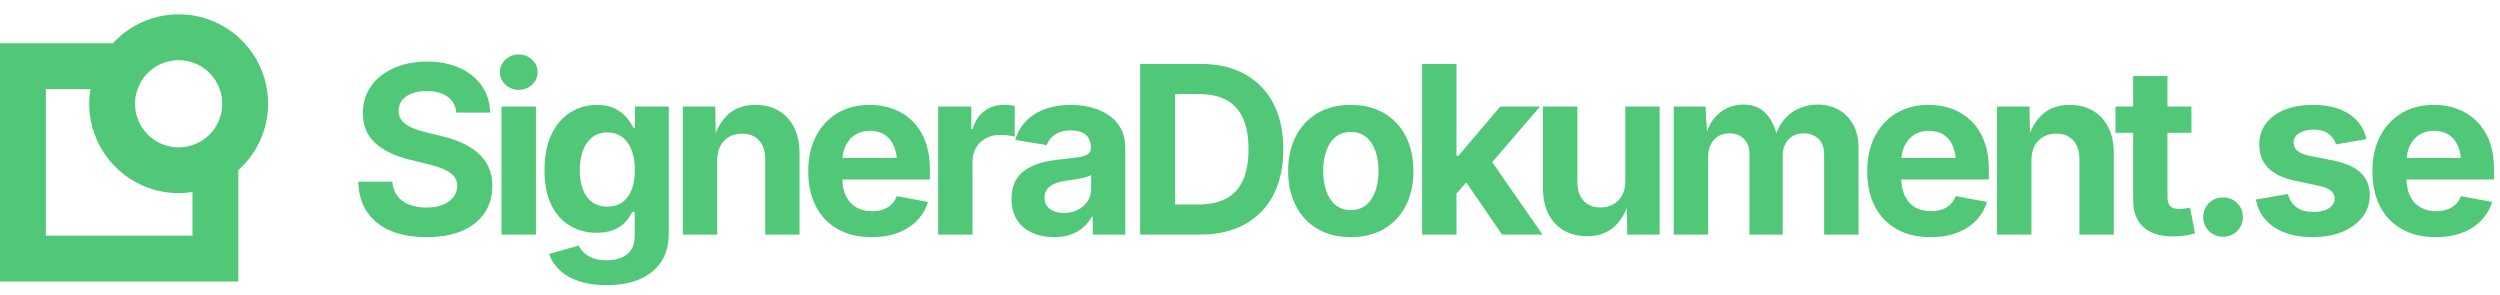 <svg viewBox="0 0 373 44" xmlns="http://www.w3.org/2000/svg" data-logo="logo">
        <g transform="translate(0, 2) rotate(0)" id="logogram" style="opacity: 1;"><path fill="#50C878" d="M40 13.468C40 10.782 39.189 8.159 37.673 5.942C36.157 3.725 34.007 2.017 31.503 1.043C29 0.068 26.262 -0.128 23.645 0.481C21.029 1.09 18.658 2.474 16.842 4.453H0V40H35.56V23.387C36.956 22.139 38.073 20.61 38.838 18.901C39.603 17.192 39.999 15.341 40 13.468ZM33.158 13.468C33.161 14.755 32.781 16.014 32.068 17.086C31.355 18.157 30.34 18.993 29.152 19.487C27.963 19.982 26.655 20.113 25.392 19.863C24.13 19.614 22.97 18.995 22.058 18.086C21.147 17.177 20.527 16.018 20.274 14.756C20.022 13.494 20.151 12.185 20.642 10.996C21.134 9.806 21.968 8.79 23.038 8.074C24.108 7.359 25.366 6.977 26.653 6.977C28.376 6.977 30.029 7.66 31.248 8.877C32.468 10.094 33.154 11.745 33.158 13.468ZM28.718 33.158H6.842V11.296H13.509C13.38 12.013 13.312 12.74 13.306 13.468C13.31 17.007 14.717 20.4 17.22 22.902C19.722 25.404 23.114 26.812 26.653 26.815C27.345 26.811 28.035 26.753 28.718 26.64V33.158Z"></path></g>
        <g transform="translate(46, 1)" id="logotype" style="opacity: 1;"><path d="M17.64 34.38L17.64 34.38Q14.58 34.38 12.31 33.44Q10.05 32.50 8.79 30.65Q7.52 28.80 7.45 26.10L7.45 26.10L12.53 26.10Q12.63 27.39 13.30 28.25Q13.96 29.11 15.07 29.54Q16.19 29.97 17.59 29.97L17.59 29.97Q18.99 29.97 20.02 29.57Q21.06 29.16 21.64 28.43Q22.22 27.69 22.22 26.72L22.22 26.72Q22.22 25.85 21.70 25.26Q21.18 24.67 20.20 24.24Q19.23 23.81 17.83 23.49L17.83 23.49L15.02 22.79Q11.79 22.00 9.96 20.32Q8.14 18.64 8.14 15.87L8.14 15.87Q8.14 13.56 9.38 11.83Q10.61 10.11 12.78 9.15Q14.94 8.19 17.71 8.19L17.71 8.19Q20.53 8.19 22.63 9.16Q24.73 10.13 25.91 11.84Q27.09 13.56 27.12 15.80L27.12 15.80L22.08 15.80Q21.94 14.26 20.77 13.42Q19.60 12.59 17.66 12.59L17.66 12.59Q16.34 12.59 15.40 12.96Q14.46 13.34 13.96 14.00Q13.47 14.67 13.47 15.53L13.47 15.53Q13.47 16.47 14.04 17.09Q14.61 17.71 15.54 18.10Q16.48 18.48 17.55 18.74L17.55 18.74L19.86 19.30Q21.47 19.66 22.85 20.28Q24.23 20.89 25.28 21.79Q26.32 22.69 26.89 23.92Q27.46 25.15 27.46 26.75L27.46 26.75Q27.46 29.06 26.30 30.78Q25.14 32.50 22.94 33.44Q20.73 34.38 17.64 34.38ZM33.96 34L28.83 34L28.83 14.89L33.96 14.89L33.96 34ZM31.39 12.40L31.39 12.40Q30.23 12.40 29.41 11.63Q28.59 10.86 28.59 9.77L28.59 9.77Q28.59 8.67 29.41 7.90Q30.23 7.13 31.39 7.13L31.39 7.13Q32.56 7.13 33.38 7.90Q34.21 8.66 34.21 9.77L34.21 9.77Q34.21 10.86 33.38 11.63Q32.56 12.40 31.39 12.40ZM44.52 41.55L44.52 41.55Q42.14 41.55 40.36 40.95Q38.59 40.34 37.48 39.28Q36.36 38.22 35.94 36.87L35.94 36.87L40.35 35.64Q40.59 36.17 41.09 36.67Q41.59 37.18 42.43 37.50Q43.27 37.83 44.50 37.83L44.50 37.83Q46.46 37.83 47.58 36.93Q48.70 36.03 48.70 34.14L48.70 34.14L48.70 30.62L48.31 30.62Q47.97 31.39 47.32 32.10Q46.67 32.82 45.62 33.27Q44.57 33.73 43.01 33.73L43.01 33.73Q40.86 33.73 39.10 32.72Q37.34 31.71 36.29 29.64Q35.24 27.57 35.24 24.41L35.24 24.41Q35.24 21.18 36.30 19.01Q37.37 16.84 39.14 15.75Q40.91 14.65 43.03 14.65L43.03 14.65Q44.64 14.65 45.73 15.19Q46.82 15.73 47.50 16.54Q48.17 17.35 48.52 18.11L48.52 18.11L48.74 18.11L48.74 14.89L53.78 14.89L53.78 33.85Q53.78 36.43 52.59 38.14Q51.40 39.86 49.32 40.71Q47.23 41.55 44.52 41.55ZM44.62 29.83L44.62 29.83Q45.93 29.83 46.85 29.18Q47.76 28.53 48.24 27.31Q48.72 26.09 48.72 24.38L48.72 24.38Q48.72 22.69 48.24 21.42Q47.76 20.16 46.85 19.46Q45.93 18.76 44.62 18.76L44.62 18.76Q43.27 18.76 42.35 19.48Q41.44 20.21 40.97 21.47Q40.50 22.74 40.50 24.38L40.50 24.38Q40.50 26.05 40.97 27.28Q41.44 28.50 42.36 29.16Q43.29 29.83 44.62 29.83ZM61.01 22.94L61.01 22.94L61.01 34L55.88 34L55.88 14.89L60.72 14.89L60.80 19.66L60.49 19.66Q61.25 17.27 62.77 15.96Q64.30 14.65 66.73 14.65L66.73 14.65Q68.71 14.65 70.18 15.52Q71.65 16.38 72.47 18.00Q73.29 19.61 73.29 21.85L73.29 21.85L73.29 34L68.17 34L68.17 22.74Q68.17 20.96 67.25 19.95Q66.34 18.94 64.71 18.94L64.71 18.94Q63.64 18.94 62.79 19.41Q61.95 19.88 61.48 20.77Q61.01 21.66 61.01 22.94ZM84.02 34.38L84.02 34.38Q81.10 34.38 78.98 33.18Q76.86 31.98 75.73 29.78Q74.59 27.57 74.59 24.55L74.59 24.55Q74.59 21.59 75.72 19.37Q76.85 17.15 78.91 15.90Q80.98 14.65 83.77 14.65L83.77 14.65Q85.65 14.65 87.27 15.25Q88.89 15.85 90.13 17.06Q91.36 18.26 92.05 20.07Q92.74 21.88 92.74 24.34L92.74 24.34L92.74 25.78L76.69 25.78L76.69 22.57L90.23 22.57L87.84 23.42Q87.84 21.93 87.38 20.83Q86.93 19.73 86.03 19.12Q85.13 18.52 83.80 18.52L83.80 18.52Q82.49 18.52 81.55 19.13Q80.62 19.75 80.14 20.80Q79.67 21.85 79.67 23.20L79.67 23.20L79.67 25.47Q79.67 27.13 80.22 28.26Q80.78 29.39 81.78 29.95Q82.78 30.51 84.11 30.51L84.11 30.51Q85.02 30.51 85.75 30.26Q86.48 30.00 87.01 29.50Q87.53 28.99 87.80 28.26L87.80 28.26L92.45 29.13Q91.99 30.70 90.84 31.89Q89.70 33.08 87.98 33.73Q86.26 34.38 84.02 34.38ZM99.10 34L93.97 34L93.97 14.89L98.92 14.89L98.92 18.23L99.13 18.23Q99.66 16.45 100.90 15.54Q102.14 14.64 103.74 14.64L103.74 14.64Q104.14 14.64 104.59 14.68Q105.04 14.72 105.40 14.81L105.40 14.81L105.40 19.39Q105.06 19.27 104.41 19.20Q103.76 19.13 103.18 19.13L103.18 19.13Q102.02 19.13 101.08 19.64Q100.14 20.14 99.62 21.04Q99.10 21.93 99.10 23.13L99.10 23.13L99.10 34ZM111.28 34.38L111.28 34.38Q109.47 34.38 108.02 33.74Q106.58 33.09 105.75 31.82Q104.92 30.55 104.92 28.65L104.92 28.65Q104.92 27.06 105.51 25.98Q106.10 24.91 107.12 24.26Q108.13 23.61 109.42 23.27Q110.71 22.93 112.13 22.79L112.13 22.79Q113.79 22.62 114.81 22.47Q115.82 22.33 116.29 22.01Q116.76 21.70 116.76 21.08L116.76 21.08L116.76 20.99Q116.76 20.17 116.42 19.61Q116.08 19.05 115.41 18.75Q114.75 18.45 113.77 18.45L113.77 18.45Q112.78 18.45 112.05 18.75Q111.31 19.05 110.85 19.54Q110.39 20.04 110.17 20.65L110.17 20.65L105.47 19.87Q105.96 18.21 107.11 17.05Q108.25 15.88 109.95 15.27Q111.65 14.65 113.77 14.65L113.77 14.65Q115.33 14.65 116.78 15.02Q118.23 15.39 119.39 16.16Q120.54 16.93 121.22 18.16Q121.89 19.39 121.89 21.13L121.89 21.13L121.89 34L117.04 34L117.04 31.35L116.87 31.35Q116.41 32.24 115.64 32.91Q114.87 33.59 113.78 33.98Q112.70 34.38 111.28 34.38ZM112.73 30.77L112.73 30.77Q113.94 30.77 114.86 30.29Q115.77 29.81 116.29 28.99Q116.80 28.17 116.80 27.16L116.80 27.16L116.80 25.10Q116.58 25.27 116.11 25.40Q115.65 25.54 115.09 25.64Q114.53 25.75 113.98 25.83Q113.43 25.92 113.00 25.97L113.00 25.97Q112.06 26.10 111.35 26.41Q110.63 26.72 110.24 27.22Q109.84 27.73 109.84 28.51L109.84 28.51Q109.84 29.25 110.22 29.75Q110.59 30.26 111.24 30.51Q111.88 30.77 112.73 30.77ZM133.05 34L133.05 34L126.47 34L126.47 29.51L132.81 29.51Q135.27 29.51 136.94 28.63Q138.60 27.76 139.44 25.93Q140.28 24.10 140.28 21.25L140.28 21.25Q140.28 18.41 139.43 16.59Q138.59 14.77 136.94 13.90Q135.29 13.03 132.84 13.03L132.84 13.03L126.35 13.03L126.35 8.54L133.15 8.54Q136.98 8.54 139.74 10.07Q142.50 11.60 143.99 14.44Q145.47 17.29 145.47 21.25L145.47 21.25Q145.47 25.23 143.99 28.09Q142.50 30.94 139.71 32.47Q136.93 34 133.05 34ZM124.11 8.54L129.32 8.54L129.32 34L124.11 34L124.11 8.54ZM155.54 34.38L155.54 34.38Q152.67 34.38 150.56 33.14Q148.46 31.90 147.33 29.68Q146.19 27.47 146.19 24.53L146.19 24.53Q146.19 21.56 147.33 19.35Q148.46 17.13 150.56 15.89Q152.67 14.65 155.54 14.65L155.54 14.65Q158.42 14.65 160.52 15.89Q162.61 17.13 163.75 19.35Q164.88 21.56 164.88 24.53L164.88 24.53Q164.88 27.47 163.75 29.68Q162.61 31.90 160.52 33.14Q158.42 34.38 155.54 34.38ZM155.54 30.34L155.54 30.34Q156.90 30.34 157.83 29.58Q158.75 28.82 159.21 27.50Q159.67 26.17 159.67 24.52L159.67 24.52Q159.67 22.82 159.21 21.51Q158.75 20.19 157.83 19.44Q156.90 18.69 155.54 18.69L155.54 18.69Q154.17 18.69 153.26 19.44Q152.34 20.19 151.88 21.51Q151.42 22.82 151.42 24.52L151.42 24.52Q151.42 26.17 151.88 27.50Q152.34 28.82 153.26 29.58Q154.17 30.34 155.54 30.34ZM174.32 24.48L170.83 28.41L170.83 22.24L171.60 22.24L177.85 14.89L183.78 14.89L175.53 24.48L174.32 24.48ZM171.31 34L166.18 34L166.18 8.54L171.31 8.54L171.31 34ZM184.14 34L178.11 34L172.37 25.63L175.80 21.99L184.14 34ZM190.79 34.24L190.79 34.24Q188.81 34.24 187.32 33.38Q185.83 32.51 185.02 30.90Q184.21 29.28 184.21 27.04L184.21 27.04L184.21 14.89L189.34 14.89L189.34 26.16Q189.34 27.93 190.26 28.94Q191.18 29.95 192.79 29.95L192.79 29.95Q193.88 29.95 194.72 29.48Q195.56 29.01 196.03 28.11Q196.50 27.22 196.50 25.95L196.50 25.95L196.50 14.89L201.62 14.89L201.62 34L196.79 34L196.72 29.23L197.01 29.23Q196.26 31.64 194.71 32.94Q193.16 34.24 190.79 34.24ZM208.85 34L203.72 34L203.72 14.89L208.47 14.89L208.73 19.64L208.36 19.64Q208.80 17.88 209.66 16.77Q210.53 15.66 211.69 15.13Q212.85 14.60 214.13 14.60L214.13 14.60Q216.20 14.60 217.46 15.91Q218.73 17.22 219.33 19.95L219.33 19.95L218.73 19.95Q219.16 18.12 220.12 16.94Q221.09 15.75 222.41 15.18Q223.74 14.60 225.19 14.60L225.19 14.60Q226.95 14.60 228.32 15.37Q229.70 16.14 230.50 17.59Q231.29 19.03 231.29 21.11L231.29 21.11L231.29 34L226.16 34L226.16 22.09Q226.16 20.46 225.28 19.68Q224.40 18.89 223.12 18.89L223.12 18.89Q222.16 18.89 221.45 19.31Q220.75 19.73 220.36 20.48Q219.98 21.23 219.98 22.24L219.98 22.24L219.98 34L215.02 34L215.02 21.95Q215.02 20.55 214.19 19.72Q213.36 18.89 212.05 18.89L212.05 18.89Q211.14 18.89 210.41 19.30Q209.69 19.71 209.27 20.51Q208.85 21.30 208.85 22.45L208.85 22.45L208.85 34ZM242.02 34.38L242.02 34.38Q239.10 34.38 236.98 33.18Q234.86 31.98 233.72 29.78Q232.59 27.57 232.59 24.55L232.59 24.55Q232.59 21.59 233.71 19.37Q234.84 17.15 236.91 15.90Q238.98 14.65 241.76 14.65L241.76 14.65Q243.64 14.65 245.27 15.25Q246.89 15.85 248.12 17.06Q249.35 18.26 250.04 20.07Q250.74 21.88 250.74 24.34L250.74 24.34L250.74 25.78L234.69 25.78L234.69 22.57L248.22 22.57L245.83 23.42Q245.83 21.93 245.38 20.83Q244.93 19.73 244.03 19.12Q243.13 18.52 241.80 18.52L241.80 18.52Q240.48 18.52 239.55 19.13Q238.62 19.75 238.14 20.80Q237.66 21.85 237.66 23.20L237.66 23.20L237.66 25.47Q237.66 27.13 238.22 28.26Q238.77 29.39 239.77 29.95Q240.77 30.51 242.11 30.51L242.11 30.51Q243.01 30.51 243.75 30.26Q244.48 30.00 245.00 29.50Q245.52 28.99 245.80 28.26L245.80 28.26L250.45 29.13Q249.98 30.70 248.84 31.89Q247.69 33.08 245.98 33.73Q244.26 34.38 242.02 34.38ZM257.09 22.94L257.09 22.94L257.09 34L251.96 34L251.96 14.89L256.80 14.89L256.89 19.66L256.58 19.66Q257.33 17.27 258.86 15.96Q260.39 14.65 262.82 14.65L262.82 14.65Q264.80 14.65 266.27 15.52Q267.74 16.38 268.56 18.00Q269.38 19.61 269.38 21.85L269.38 21.85L269.38 34L264.25 34L264.25 22.74Q264.25 20.96 263.34 19.95Q262.42 18.94 260.80 18.94L260.80 18.94Q259.72 18.94 258.88 19.41Q258.03 19.88 257.56 20.77Q257.09 21.66 257.09 22.94ZM269.63 14.89L280.96 14.89L280.96 18.81L269.63 18.81L269.63 14.89ZM272.27 28.86L272.27 10.35L277.39 10.35L277.39 28.41Q277.39 29.32 277.79 29.75Q278.20 30.19 279.14 30.19L279.14 30.19Q279.43 30.19 279.96 30.11Q280.49 30.04 280.76 29.97L280.76 29.97L281.49 33.81Q280.64 34.07 279.79 34.17Q278.95 34.27 278.18 34.27L278.18 34.27Q275.31 34.27 273.79 32.87Q272.27 31.47 272.27 28.86L272.27 28.86ZM285.68 34.32L285.68 34.32Q284.43 34.32 283.58 33.48Q282.72 32.63 282.72 31.39L282.72 31.39Q282.72 30.14 283.58 29.30Q284.43 28.46 285.68 28.46L285.68 28.46Q286.93 28.46 287.78 29.30Q288.64 30.14 288.64 31.39L288.64 31.39Q288.64 32.63 287.78 33.48Q286.93 34.32 285.68 34.32ZM299.02 34.38L299.02 34.38Q296.72 34.38 294.94 33.72Q293.16 33.06 292.03 31.80Q290.91 30.55 290.58 28.77L290.58 28.77L295.35 27.95Q295.73 29.28 296.67 29.95Q297.61 30.62 299.18 30.62L299.18 30.62Q300.63 30.62 301.48 30.06Q302.34 29.51 302.34 28.65L302.34 28.65Q302.34 27.90 301.73 27.42Q301.13 26.94 299.88 26.69L299.88 26.69L296.58 26.00Q293.81 25.44 292.44 24.08Q291.08 22.72 291.08 20.58L291.08 20.58Q291.08 18.74 292.09 17.41Q293.09 16.09 294.89 15.37Q296.68 14.65 299.11 14.65L299.11 14.65Q301.37 14.65 303.02 15.28Q304.68 15.90 305.71 17.05Q306.73 18.19 307.07 19.75L307.07 19.75L302.53 20.55Q302.24 19.58 301.41 18.95Q300.58 18.33 299.18 18.33L299.18 18.33Q297.91 18.33 297.06 18.86Q296.20 19.39 296.20 20.26L296.20 20.26Q296.20 20.99 296.76 21.49Q297.31 21.99 298.66 22.26L298.66 22.26L302.10 22.94Q304.87 23.51 306.22 24.78Q307.57 26.05 307.57 28.10L307.57 28.10Q307.57 29.98 306.48 31.39Q305.38 32.80 303.46 33.59Q301.54 34.38 299.02 34.38ZM317.39 34.38L317.39 34.38Q314.47 34.38 312.35 33.18Q310.23 31.98 309.10 29.78Q307.96 27.57 307.96 24.55L307.96 24.55Q307.96 21.59 309.09 19.37Q310.22 17.15 312.28 15.90Q314.35 14.65 317.14 14.65L317.14 14.65Q319.02 14.65 320.64 15.25Q322.26 15.85 323.49 17.06Q324.72 18.26 325.42 20.07Q326.11 21.88 326.11 24.34L326.11 24.34L326.11 25.78L310.06 25.78L310.06 22.57L323.60 22.57L321.20 23.42Q321.20 21.93 320.75 20.83Q320.30 19.73 319.40 19.12Q318.50 18.52 317.17 18.52L317.17 18.52Q315.86 18.52 314.92 19.13Q313.99 19.75 313.51 20.80Q313.04 21.85 313.04 23.20L313.04 23.20L313.04 25.47Q313.04 27.13 313.59 28.26Q314.15 29.39 315.15 29.95Q316.15 30.51 317.48 30.51L317.48 30.51Q318.38 30.51 319.12 30.26Q319.85 30.00 320.38 29.50Q320.90 28.99 321.17 28.26L321.17 28.26L325.82 29.13Q325.36 30.70 324.21 31.89Q323.07 33.08 321.35 33.73Q319.63 34.38 317.39 34.38Z" fill="#50c878"></path></g>
        
      </svg>